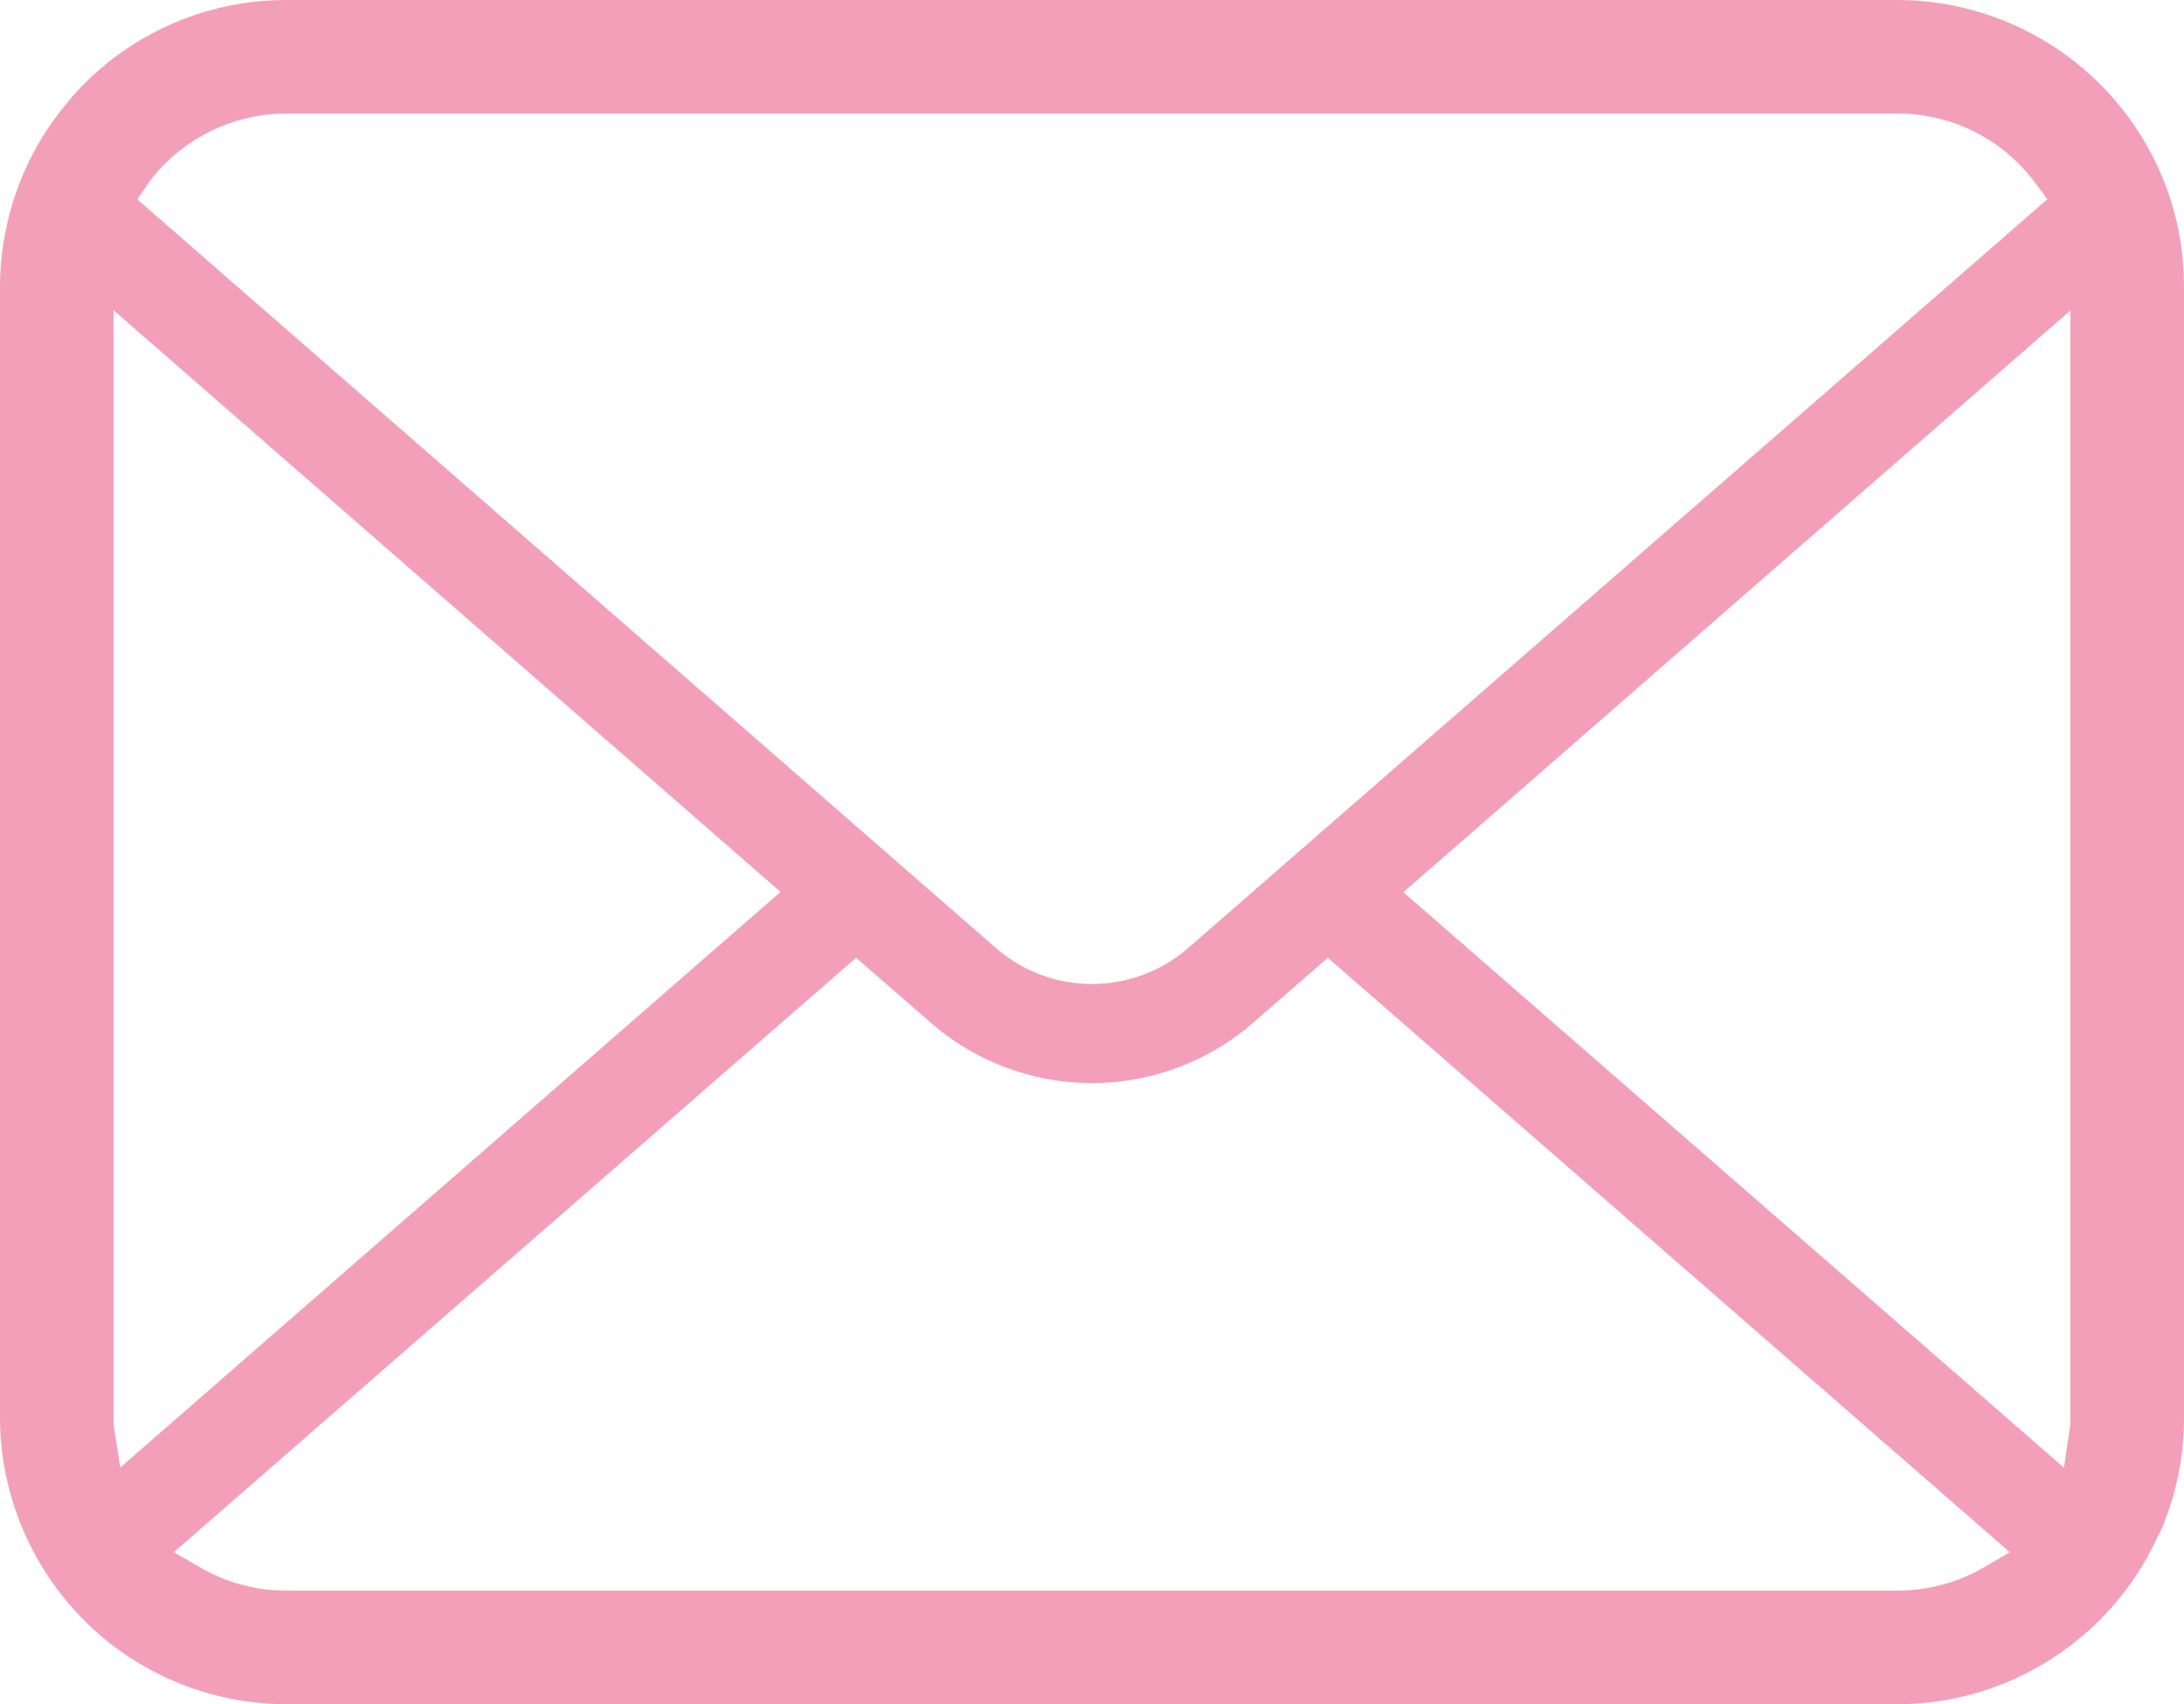 <svg xmlns="http://www.w3.org/2000/svg" width="29.82" height="23.275" viewBox="0 0 29.82 23.275">
  <g id="mail-icn" transform="translate(0 -56.188)">
    <path id="Path_737" data-name="Path 737" d="M29.747,59.343a3.913,3.913,0,0,0-.811-1.716,3.3,3.3,0,0,0-.264-.292A3.929,3.929,0,0,0,25.9,56.188H3.916a3.89,3.89,0,0,0-2.769,1.148,3.437,3.437,0,0,0-.266.3,3.867,3.867,0,0,0-.805,1.714A3.784,3.784,0,0,0,0,60.1V75.547a3.937,3.937,0,0,0,1.147,2.768c.088.088.176.169.27.248a3.926,3.926,0,0,0,2.5.9H25.9a3.9,3.9,0,0,0,2.5-.906,3.391,3.391,0,0,0,.267-.242,3.894,3.894,0,0,0,.8-1.156L29.5,77.1a3.861,3.861,0,0,0,.32-1.551V60.1A4.013,4.013,0,0,0,29.747,59.343ZM2.028,58.688a1.842,1.842,0,0,1,.216-.255,2.351,2.351,0,0,1,1.672-.694H25.9a2.333,2.333,0,0,1,1.673.695,2.361,2.361,0,0,1,.213.249l.168.226L16.222,69.136a2,2,0,0,1-2.623,0L1.875,58.911Zm-.47,17a.935.935,0,0,1-.008-.136V60.424l9.107,7.945L1.642,76.23ZM27.077,77.6a2.35,2.35,0,0,1-1.173.311H3.916A2.348,2.348,0,0,1,2.743,77.6l-.369-.214,9.315-8.118,1.021.888a3.35,3.35,0,0,0,4.4,0l1.02-.888,9.312,8.119Zm1.192-2.054a.978.978,0,0,1-.007.134l-.081.552-9.019-7.859,9.107-7.945Z" transform="translate(0 0)" fill="#f39fba"/>
  </g>
</svg>
